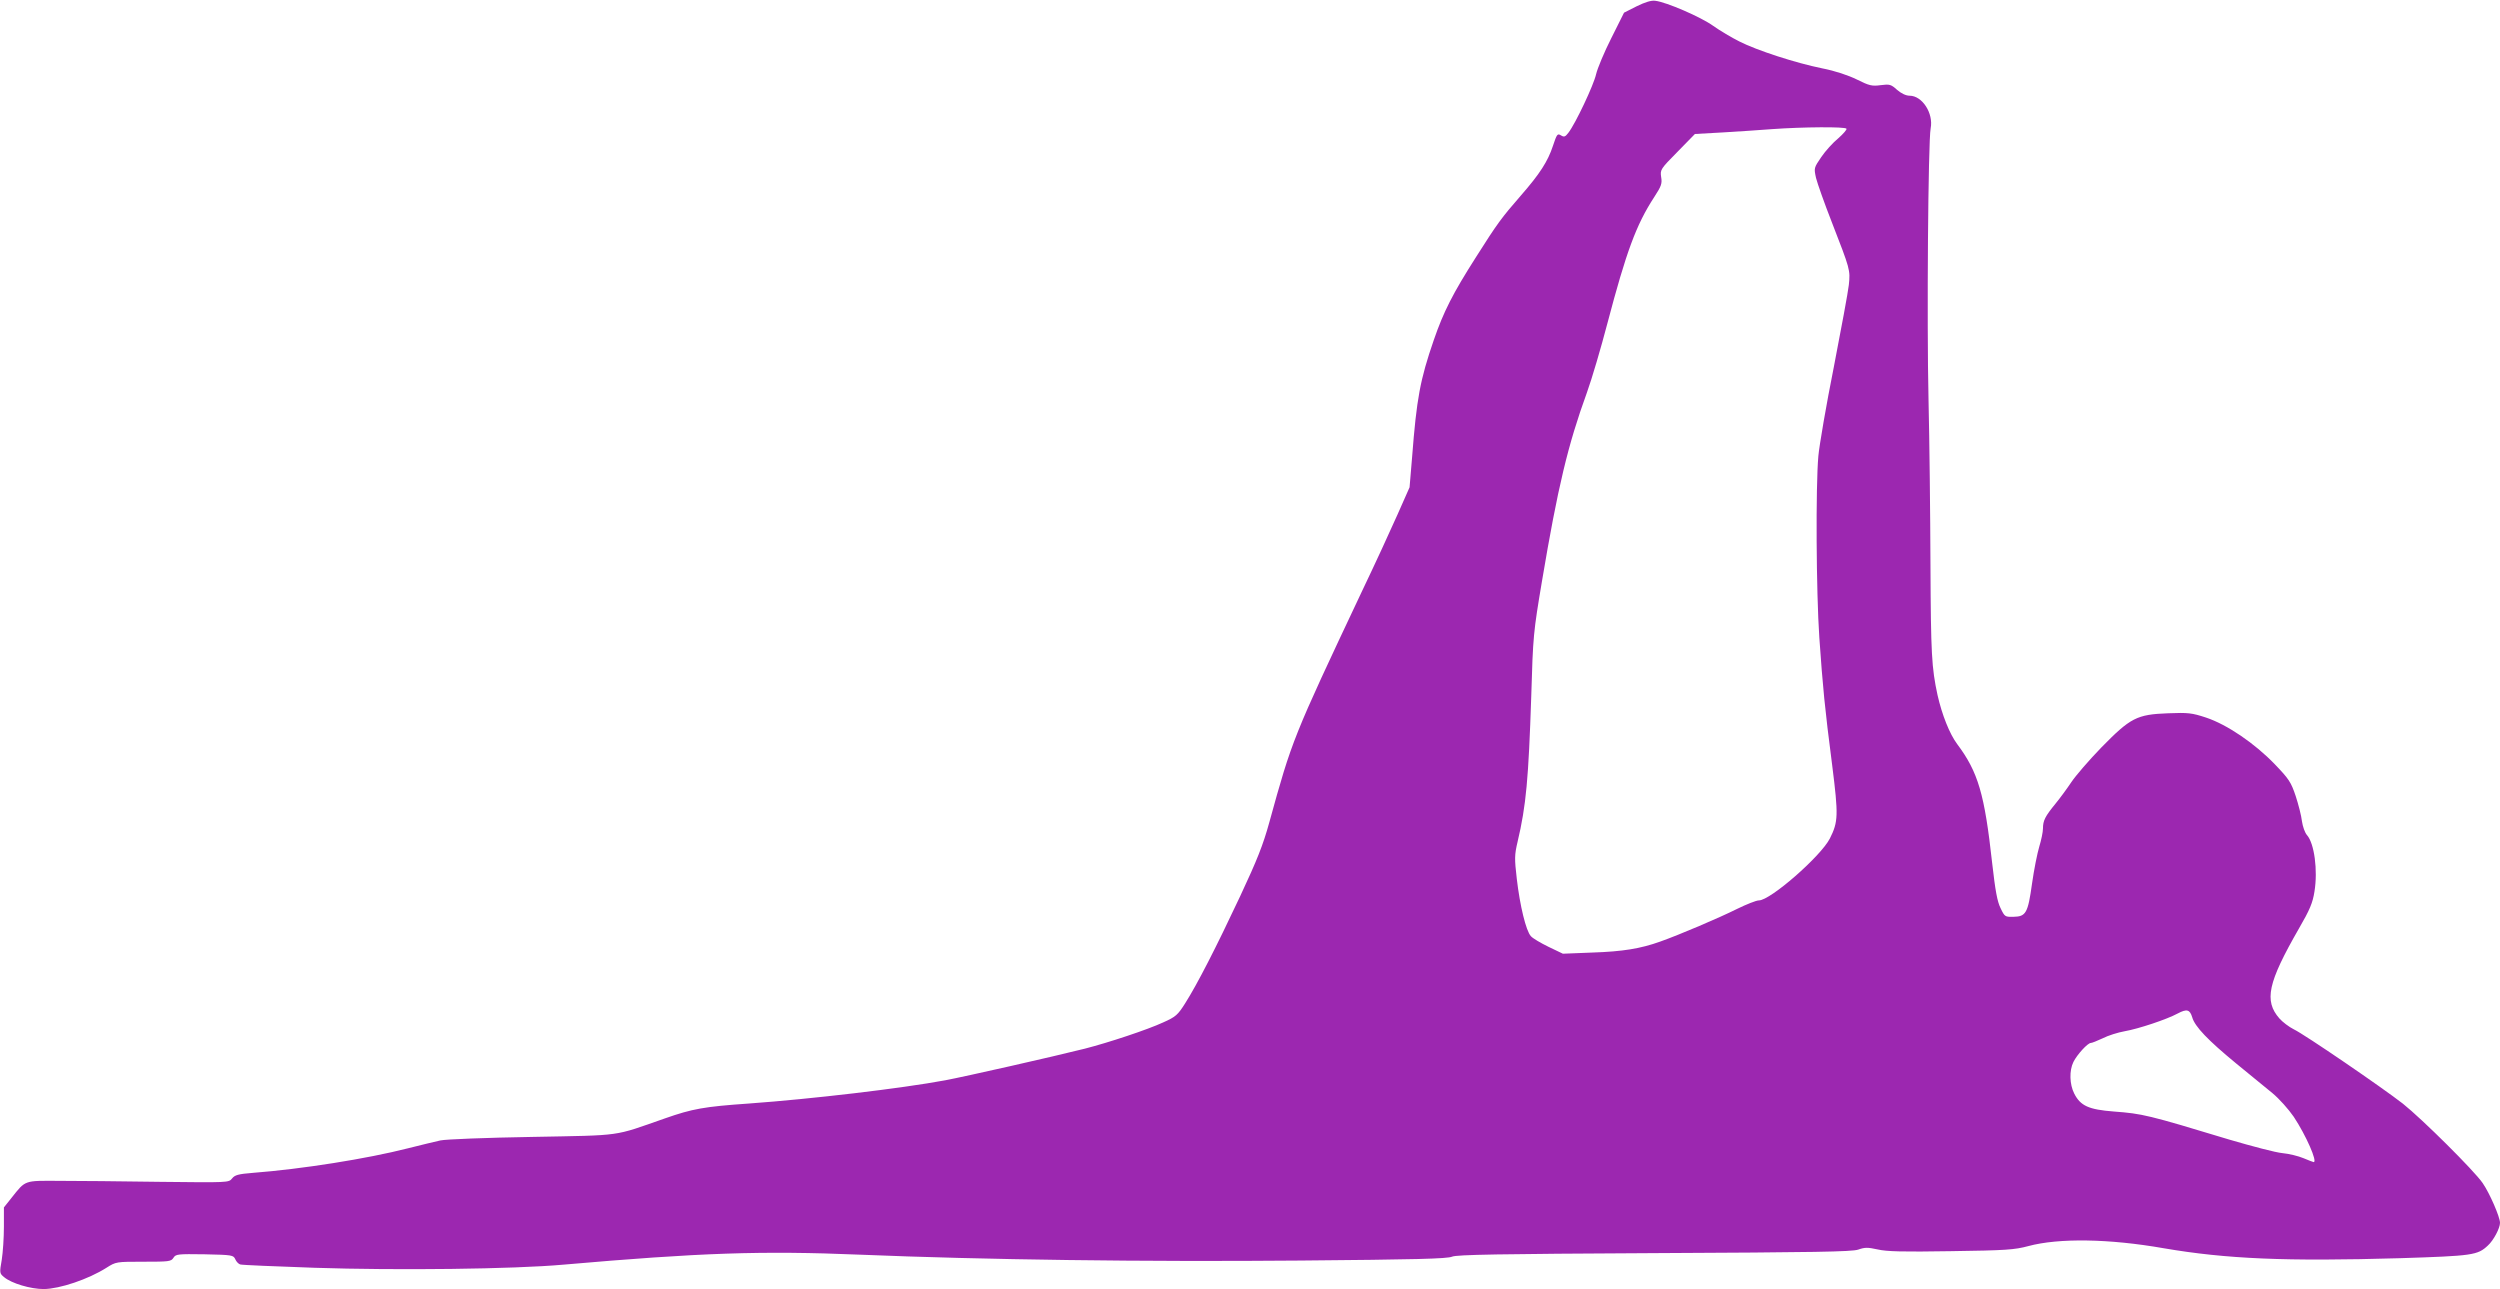 <?xml version="1.0" standalone="no"?>
<!DOCTYPE svg PUBLIC "-//W3C//DTD SVG 20010904//EN"
 "http://www.w3.org/TR/2001/REC-SVG-20010904/DTD/svg10.dtd">
<svg version="1.0" xmlns="http://www.w3.org/2000/svg"
 width="1280pt" height="660pt" viewBox="0 0 1280 660"
 preserveAspectRatio="xMidYMid meet">
<g transform="translate(0,660) scale(0.1,-0.1)"
fill="#9c27b0" stroke="none">
<path d="M8380 6568 l-65 -33 -65 -130 c-36 -71 -71 -155 -78 -185 -12 -55
-106 -254 -142 -300 -16 -21 -22 -23 -38 -13 -18 11 -21 6 -41 -54 -26 -79
-67 -143 -164 -254 -100 -115 -120 -142 -229 -314 -120 -188 -167 -281 -217
-426 -70 -203 -88 -300 -111 -599 l-13 -155 -62 -140 c-34 -77 -116 -255 -183
-395 -353 -748 -357 -759 -473 -1180 -32 -116 -62 -192 -150 -380 -124 -264
-219 -449 -281 -547 -38 -60 -48 -69 -113 -98 -80 -37 -279 -103 -400 -134
-167 -42 -614 -143 -715 -162 -226 -42 -686 -96 -1005 -119 -231 -16 -290 -27
-430 -76 -269 -94 -211 -86 -680 -95 -238 -4 -442 -12 -470 -18 -27 -6 -102
-24 -165 -40 -211 -54 -547 -107 -795 -126 -75 -6 -93 -11 -107 -29 -17 -21
-18 -21 -370 -17 -194 3 -426 5 -514 5 -182 1 -172 5 -245 -87 l-39 -49 0 -99
c0 -55 -5 -131 -11 -169 -12 -68 -11 -70 12 -89 38 -32 136 -61 203 -61 82 1
228 50 321 109 49 31 50 31 190 31 130 0 141 1 153 20 12 19 21 20 160 18 142
-3 147 -4 157 -26 5 -12 17 -24 25 -26 8 -3 179 -10 380 -17 423 -14 1020 -7
1275 16 700 61 1013 72 1520 51 631 -26 1456 -37 2255 -30 583 5 752 9 775 20
24 10 235 14 1035 18 828 4 1012 7 1044 18 34 12 48 12 99 1 46 -11 130 -13
375 -9 282 4 326 7 397 26 156 42 414 38 693 -11 321 -55 628 -68 1209 -51
373 12 398 15 451 65 29 26 62 89 62 116 0 30 -53 152 -89 204 -44 64 -309
327 -408 406 -105 82 -504 355 -559 381 -24 12 -57 37 -73 55 -80 91 -60 183
99 460 57 98 71 133 80 190 18 110 -1 247 -38 289 -11 12 -22 44 -26 71 -3 28
-18 86 -32 129 -24 72 -35 88 -107 163 -103 107 -244 203 -352 239 -73 24 -91
26 -195 22 -160 -6 -192 -23 -341 -175 -63 -65 -132 -145 -154 -178 -22 -33
-58 -82 -81 -110 -53 -65 -64 -86 -64 -127 0 -18 -9 -60 -19 -93 -10 -33 -27
-118 -37 -189 -21 -151 -31 -169 -95 -170 -43 -1 -45 0 -66 44 -17 34 -27 89
-43 230 -39 355 -72 467 -179 610 -39 52 -78 150 -101 252 -30 139 -34 210
-36 663 -1 259 -5 641 -10 850 -9 395 -2 1322 11 1388 15 77 -43 167 -108 167
-18 0 -42 11 -64 30 -31 28 -38 30 -84 24 -44 -6 -58 -3 -122 29 -45 22 -111
44 -177 57 -134 27 -335 92 -425 138 -38 19 -99 55 -134 80 -63 45 -238 121
-296 128 -20 3 -52 -7 -95 -28z m1074 -627 c3 -4 -16 -26 -42 -49 -27 -22 -66
-65 -87 -96 -38 -56 -38 -56 -27 -107 7 -28 43 -130 81 -227 94 -242 95 -244
87 -321 -4 -36 -39 -225 -77 -421 -39 -195 -74 -400 -79 -455 -14 -155 -11
-697 5 -930 18 -256 27 -353 66 -655 32 -255 31 -287 -12 -373 -47 -92 -305
-317 -363 -317 -14 0 -64 -20 -113 -44 -90 -45 -294 -132 -393 -167 -100 -36
-193 -51 -346 -56 l-152 -6 -73 35 c-41 20 -82 44 -91 55 -25 27 -56 156 -72
293 -12 104 -12 122 4 190 44 186 56 323 70 745 9 310 11 328 55 590 81 482
133 698 230 965 25 69 72 229 105 355 96 364 147 504 239 645 37 57 42 70 36
104 -5 37 -4 40 84 129 l89 91 143 8 c79 5 194 12 254 17 153 11 373 13 379 2z
m1770 -4549 c13 -48 82 -119 224 -236 68 -55 152 -124 187 -153 35 -29 83 -83
109 -121 63 -95 123 -232 102 -232 -2 0 -26 9 -52 20 -26 11 -75 23 -108 26
-34 3 -155 35 -271 69 -419 127 -446 133 -592 144 -129 10 -171 29 -203 92
-24 47 -26 118 -4 162 19 38 73 97 89 97 6 0 33 11 61 24 27 14 78 30 112 36
70 12 217 61 272 91 47 25 62 20 74 -19z"/>
</g>
</svg>
